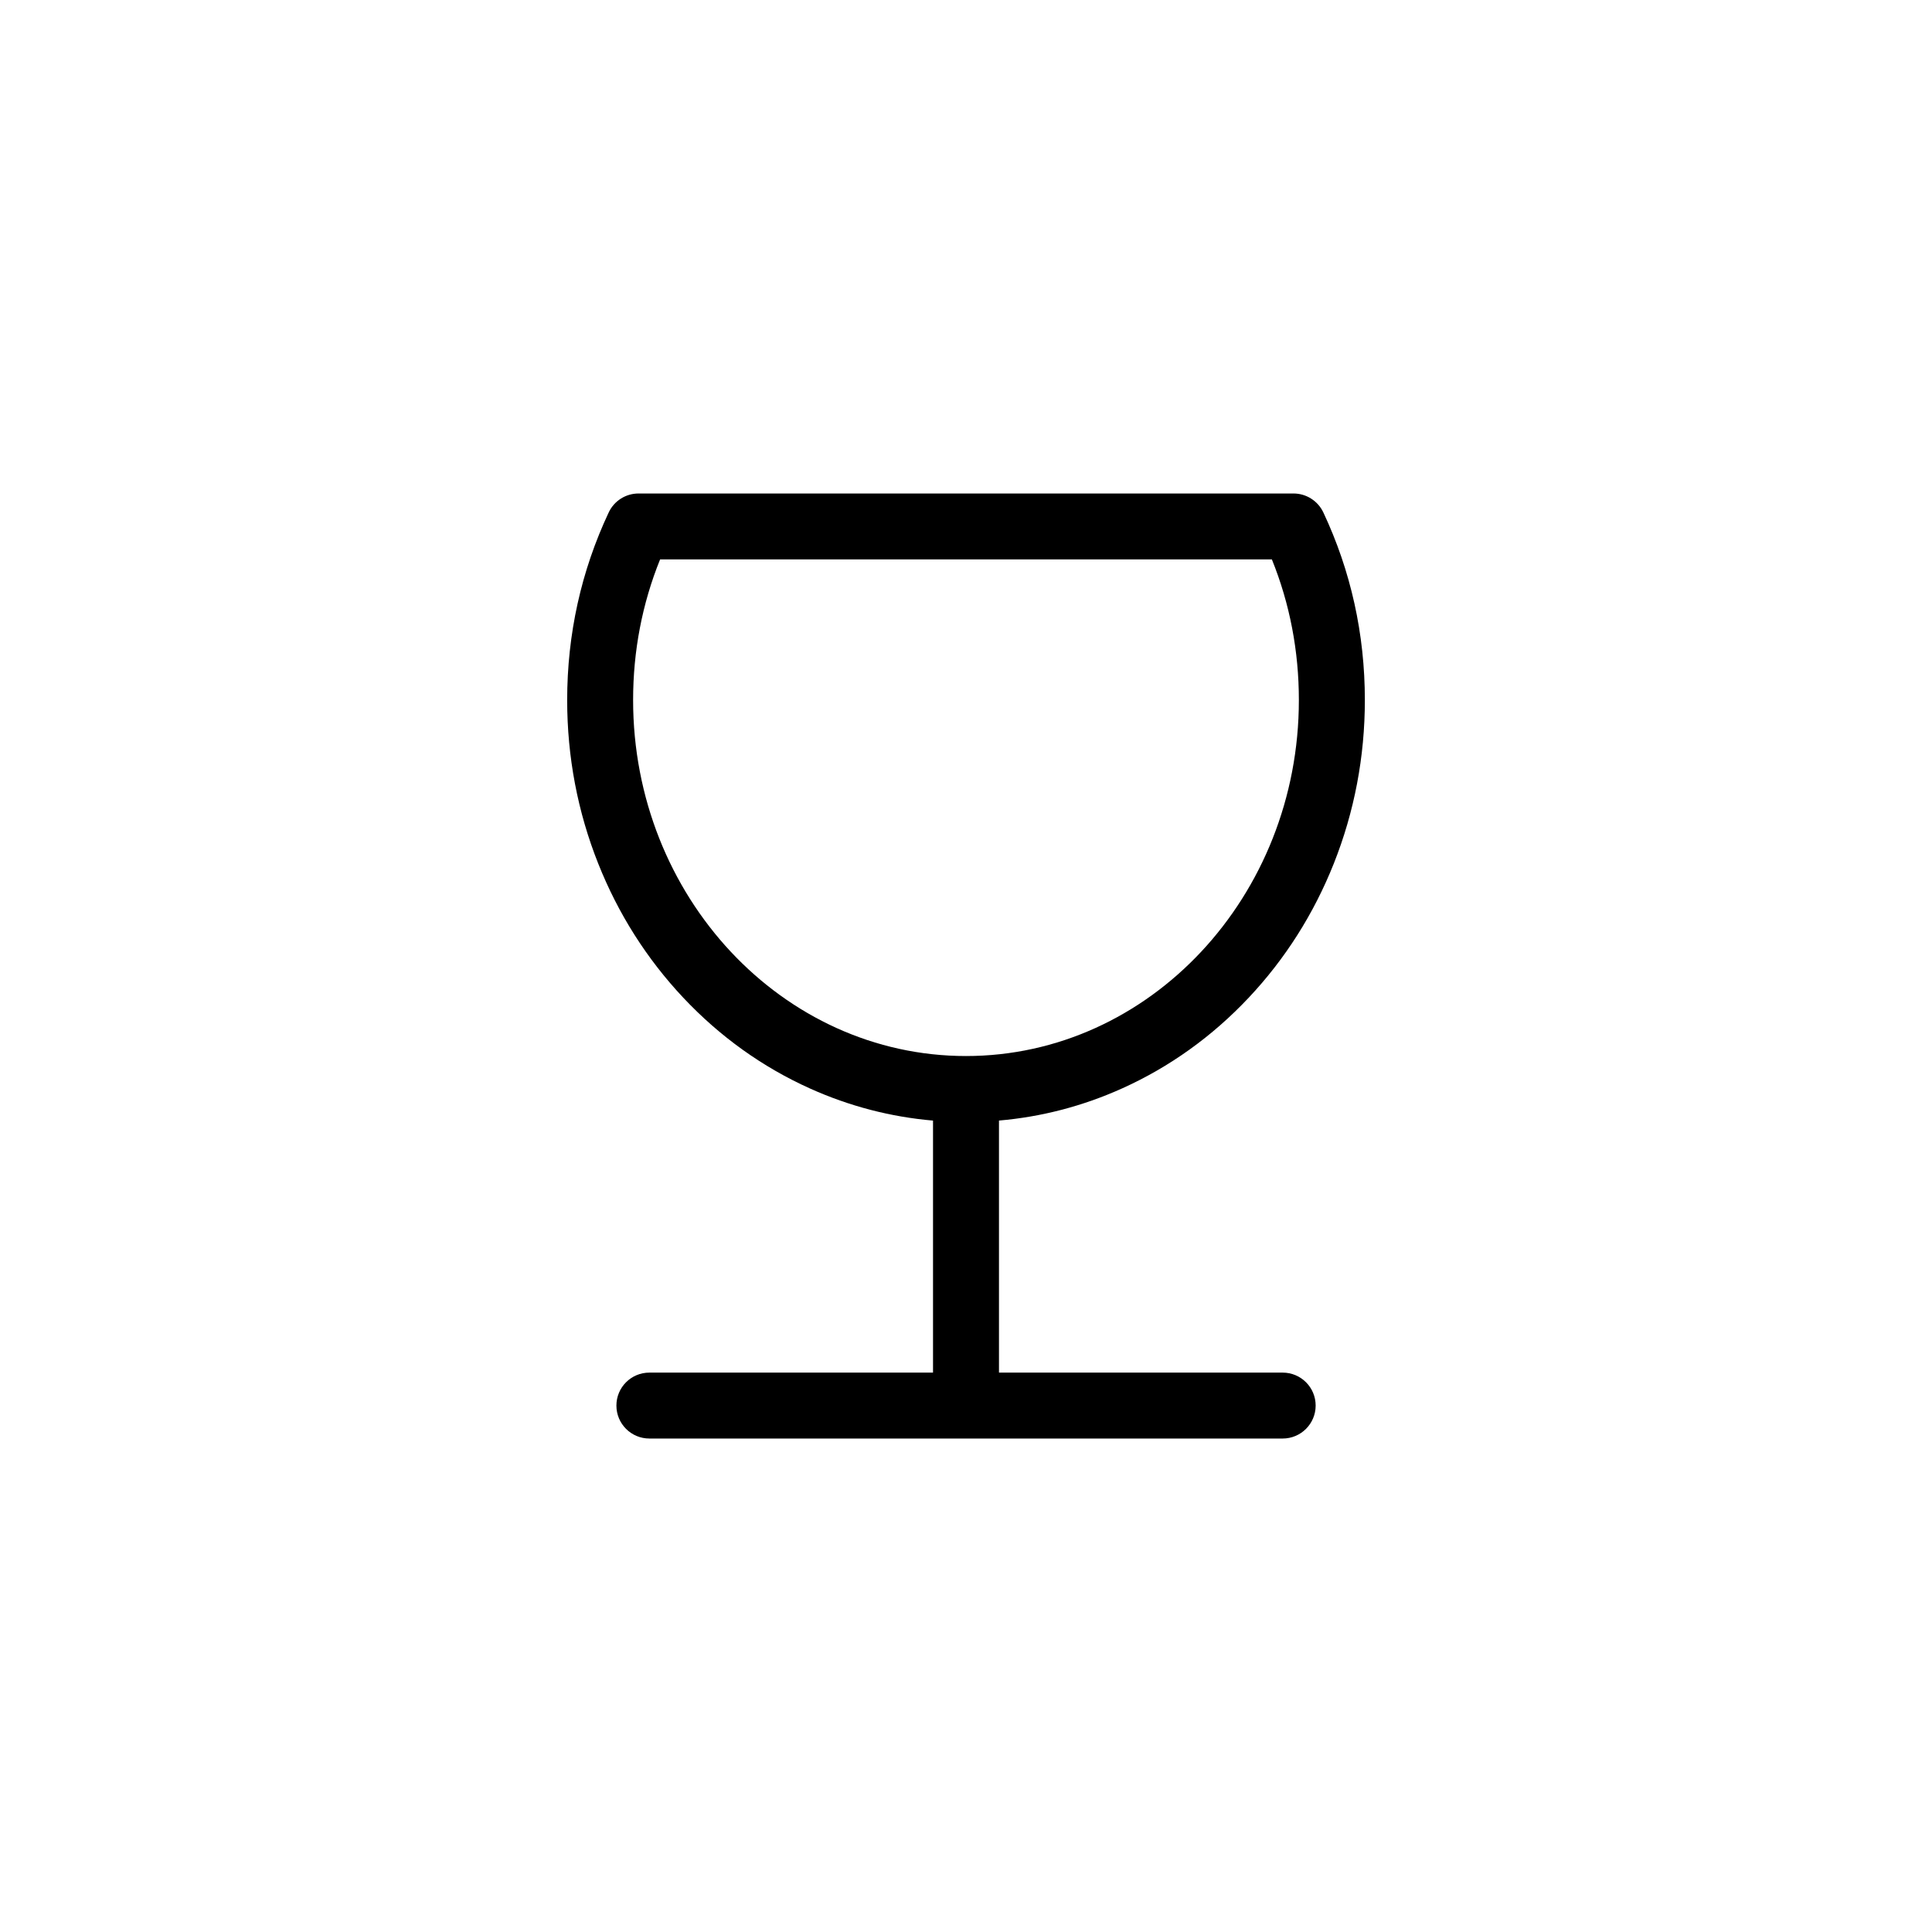 <?xml version="1.0" encoding="UTF-8"?>
<!-- Uploaded to: ICON Repo, www.svgrepo.com, Generator: ICON Repo Mixer Tools -->
<svg fill="#000000" width="800px" height="800px" version="1.1" viewBox="144 144 512 512" xmlns="http://www.w3.org/2000/svg">
 <path d="m486.78 274.78h-173.56c-3.387 0-6.469 1.953-7.906 5.023-7.305 15.531-11.008 32.266-11.008 49.73 0 15.023 2.769 29.609 8.238 43.348 5.289 13.301 12.871 25.246 22.531 35.52 9.699 10.309 21 18.402 33.598 24.07 10.41 4.68 21.336 7.527 32.586 8.496v66.789h-75.172c-4.828 0-8.734 3.91-8.734 8.734 0 4.828 3.91 8.734 8.734 8.734h167.84c4.82 0 8.734-3.91 8.734-8.734 0-4.828-3.914-8.734-8.734-8.734h-75.188v-66.797c11.246-0.969 22.168-3.809 32.582-8.496 12.605-5.668 23.91-13.766 33.605-24.07 9.664-10.273 17.242-22.219 22.535-35.52 5.461-13.738 8.238-28.324 8.238-43.348 0-17.469-3.699-34.199-11.004-49.73-1.449-3.062-4.531-5.016-7.91-5.016zm-86.781 149.08c-48.645 0-88.219-42.316-88.219-94.332 0-13.008 2.402-25.523 7.152-37.277h162.13c4.75 11.754 7.152 24.273 7.152 37.277 0 52.016-39.578 94.332-88.215 94.332z"/>
</svg>